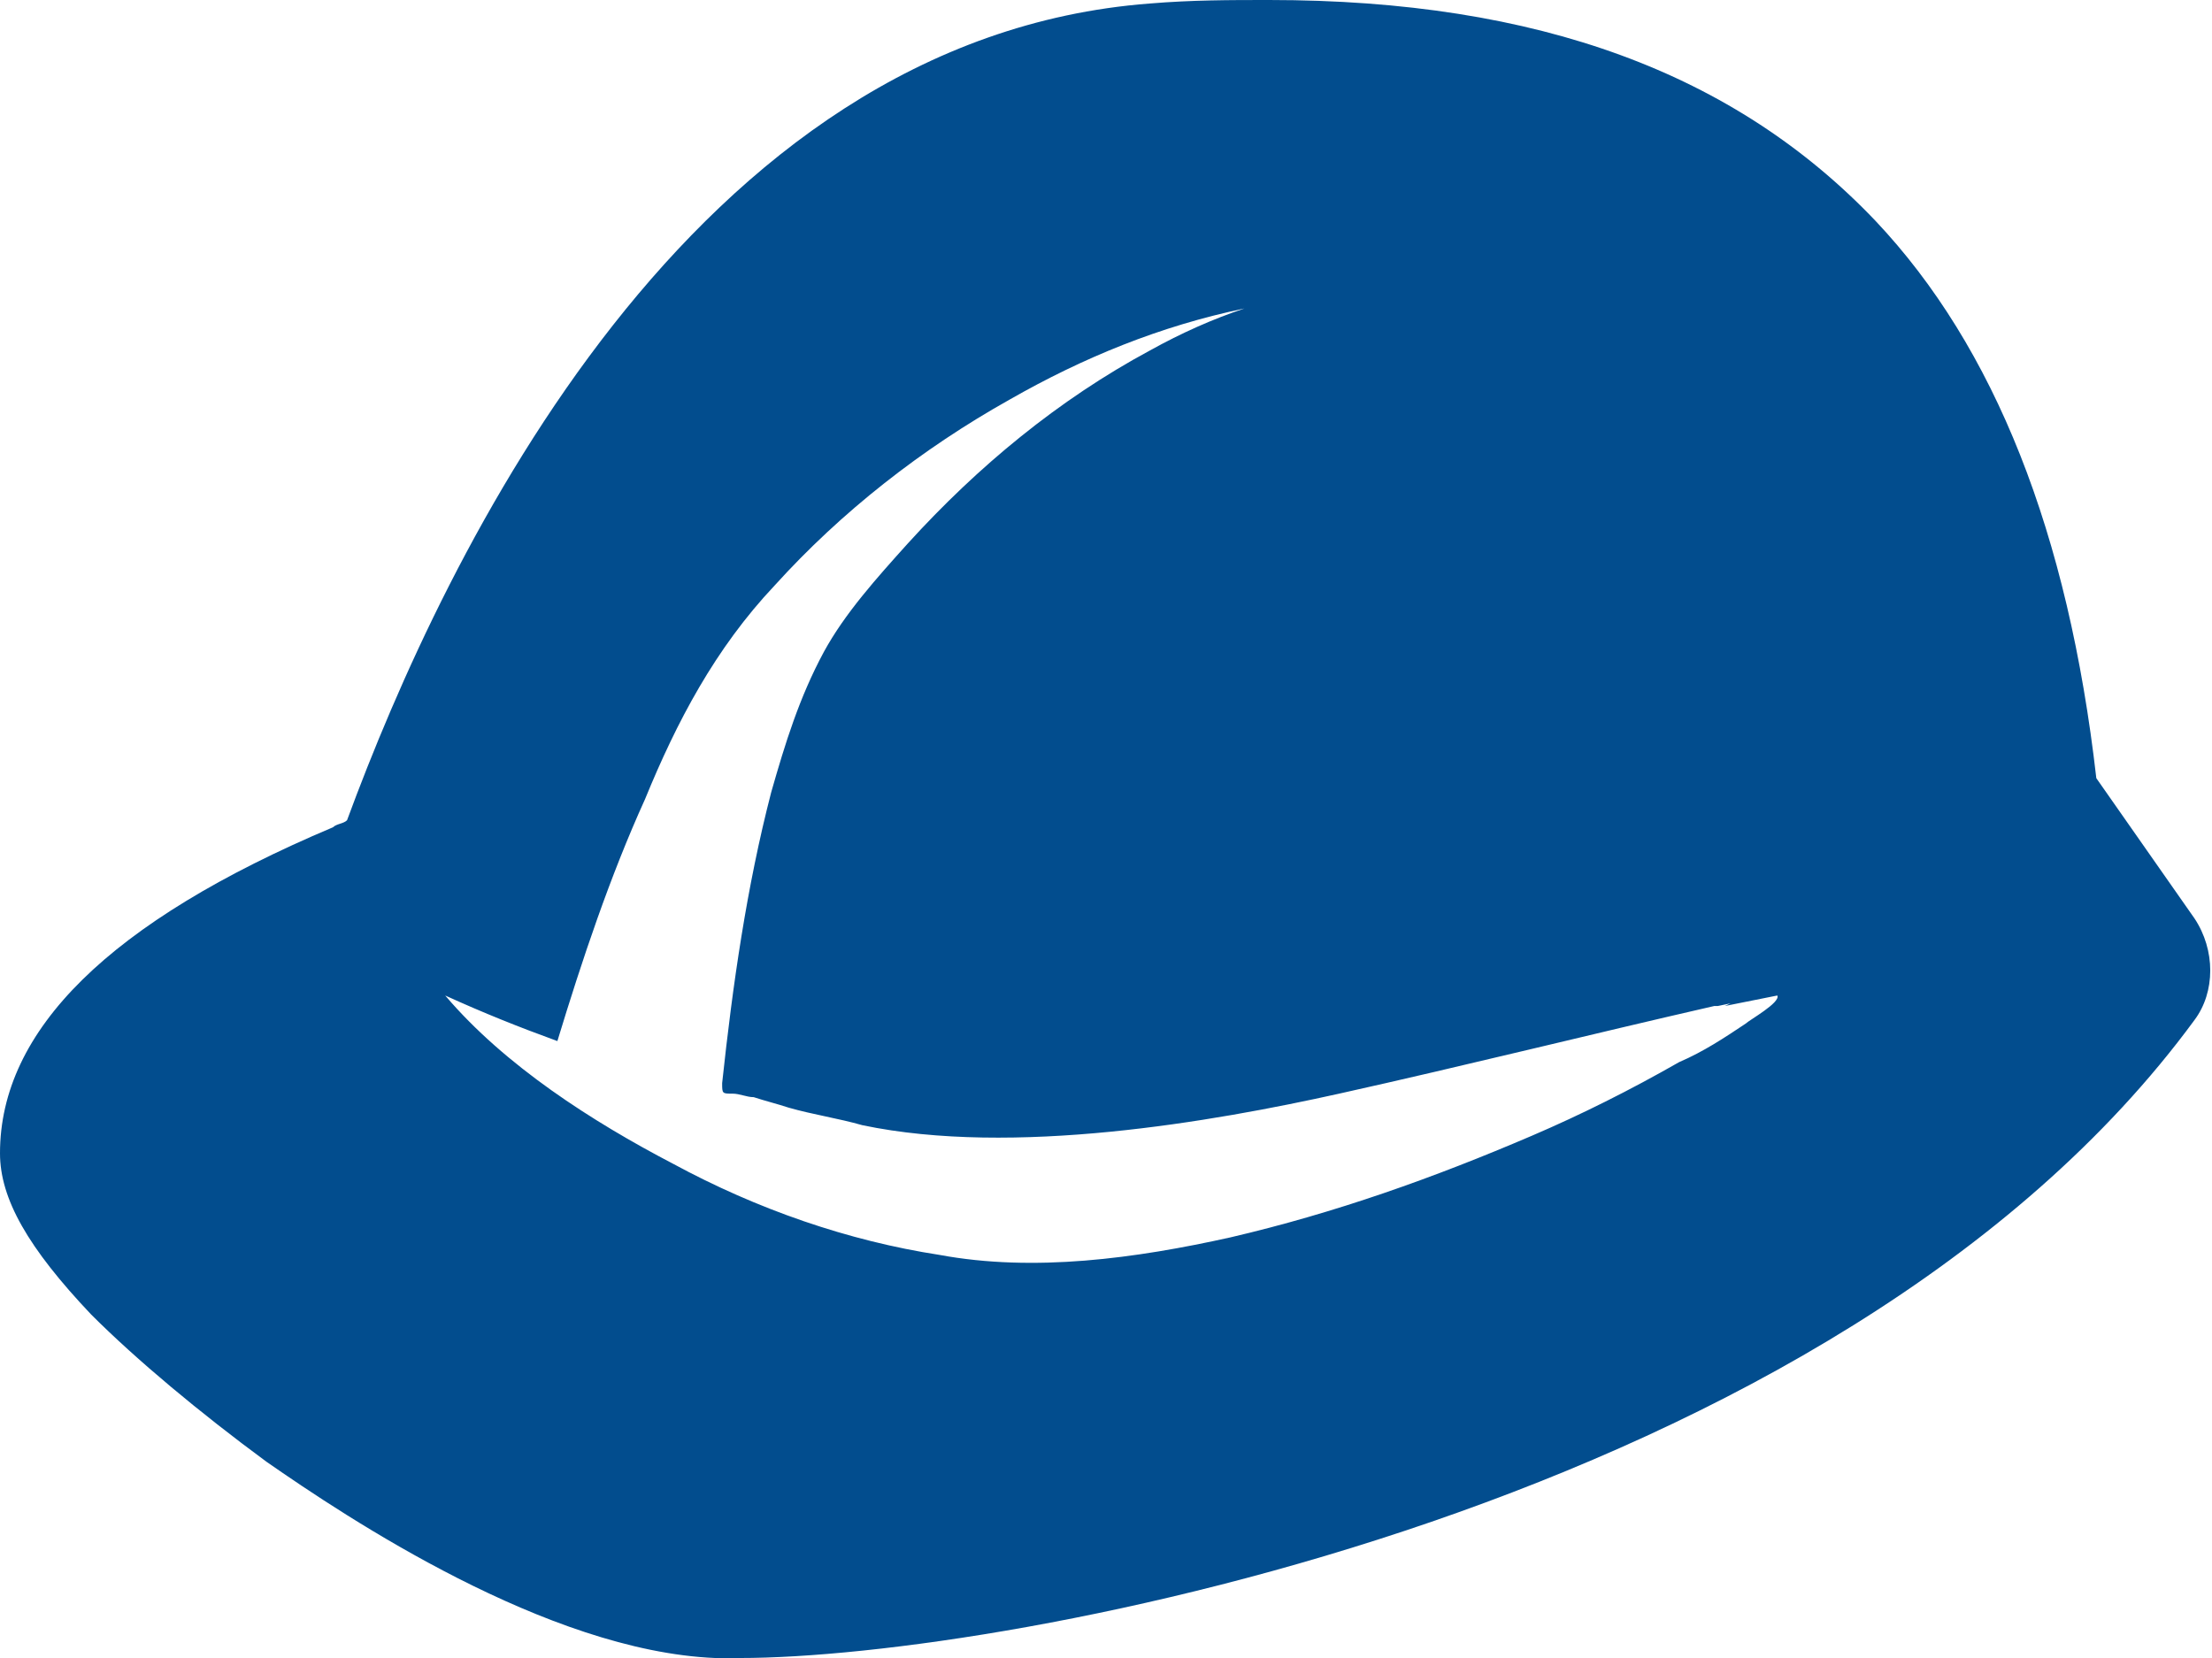 <?xml version="1.0" encoding="utf-8"?>
<!-- Generator: Adobe Illustrator 22.1.0, SVG Export Plug-In . SVG Version: 6.00 Build 0)  -->
<svg version="1.1" id="Calque_1" xmlns="http://www.w3.org/2000/svg" xmlns:xlink="http://www.w3.org/1999/xlink" x="0px" y="0px"
	 viewBox="0 0 63.1 47.3" style="enable-background:new 0 0 63.1 47.3;" xml:space="preserve">
<style type="text/css">
	.st0{clip-path:url(#SVGID_2_);fill:#024D8E;}
</style>
<g>
	<defs>
		<rect id="SVGID_1_" width="63.1" height="47.3"/>
	</defs>
	<clipPath id="SVGID_2_">
		<use xlink:href="#SVGID_1_"  style="overflow:visible;"/>
	</clipPath>
	<path class="st0" d="M49.8,29.2c-0.6,0.4-1.2,0.8-1.9,1.1c-1.4,0.8-2.8,1.5-4.2,2.1c-2.8,1.2-5.6,2.2-8.6,2.9
		c-2.7,0.6-5.6,1-8.3,0.5c-2.6-0.4-5.2-1.3-7.6-2.6c-2.3-1.2-4.8-2.8-6.5-4.8c1.1,0.5,2.1,0.9,3.2,1.3c0.7-2.3,1.5-4.7,2.5-6.9
		c0.9-2.2,2-4.3,3.7-6.1c1.9-2.1,4.2-3.9,6.7-5.3c2.1-1.2,4.3-2.1,6.7-2.6c-0.9,0.3-1.8,0.7-2.7,1.2c-2.6,1.4-4.9,3.3-6.9,5.5
		c-0.9,1-1.8,2-2.4,3.1c-0.7,1.3-1.1,2.6-1.5,4c-0.7,2.7-1.1,5.5-1.4,8.3c0,0.3,0,0.3,0.3,0.3c0.2,0,0.4,0.1,0.6,0.1
		c0.3,0.1,0.7,0.2,1,0.3c0.7,0.2,1.4,0.3,2.1,0.5c4.3,0.9,10-0.1,13.6-0.9c3.6-0.8,7.2-1.7,10.7-2.5c0,0,0,0,0.1,0
		c0.5-0.1,0.4-0.1,0.2,0c0.5-0.1,1-0.2,1.5-0.3C50.8,28.6,49.9,29.1,49.8,29.2 M62.6,26.2l-2.8-4c-0.8-7-2.9-12.3-6.3-15.9
		C49.5,2.1,43.9,0,36.2,0c-1.1,0-2.2,0-3.4,0.1C19.7,1.1,12.7,15.8,9.9,23.4c-0.1,0.1-0.3,0.1-0.4,0.2C3.1,26.3,0,29.4,0,32.9
		c0,1.3,0.8,2.7,2.6,4.6c1.3,1.3,3.1,2.8,5,4.2c2.3,1.6,8,5.4,12.8,5.6c0.2,0,0.4,0,0.7,0c7.5,0,31.3-4.3,41.5-18.2
		C63.2,28.3,63.2,27.1,62.6,26.2"/>
</g>
</svg>
